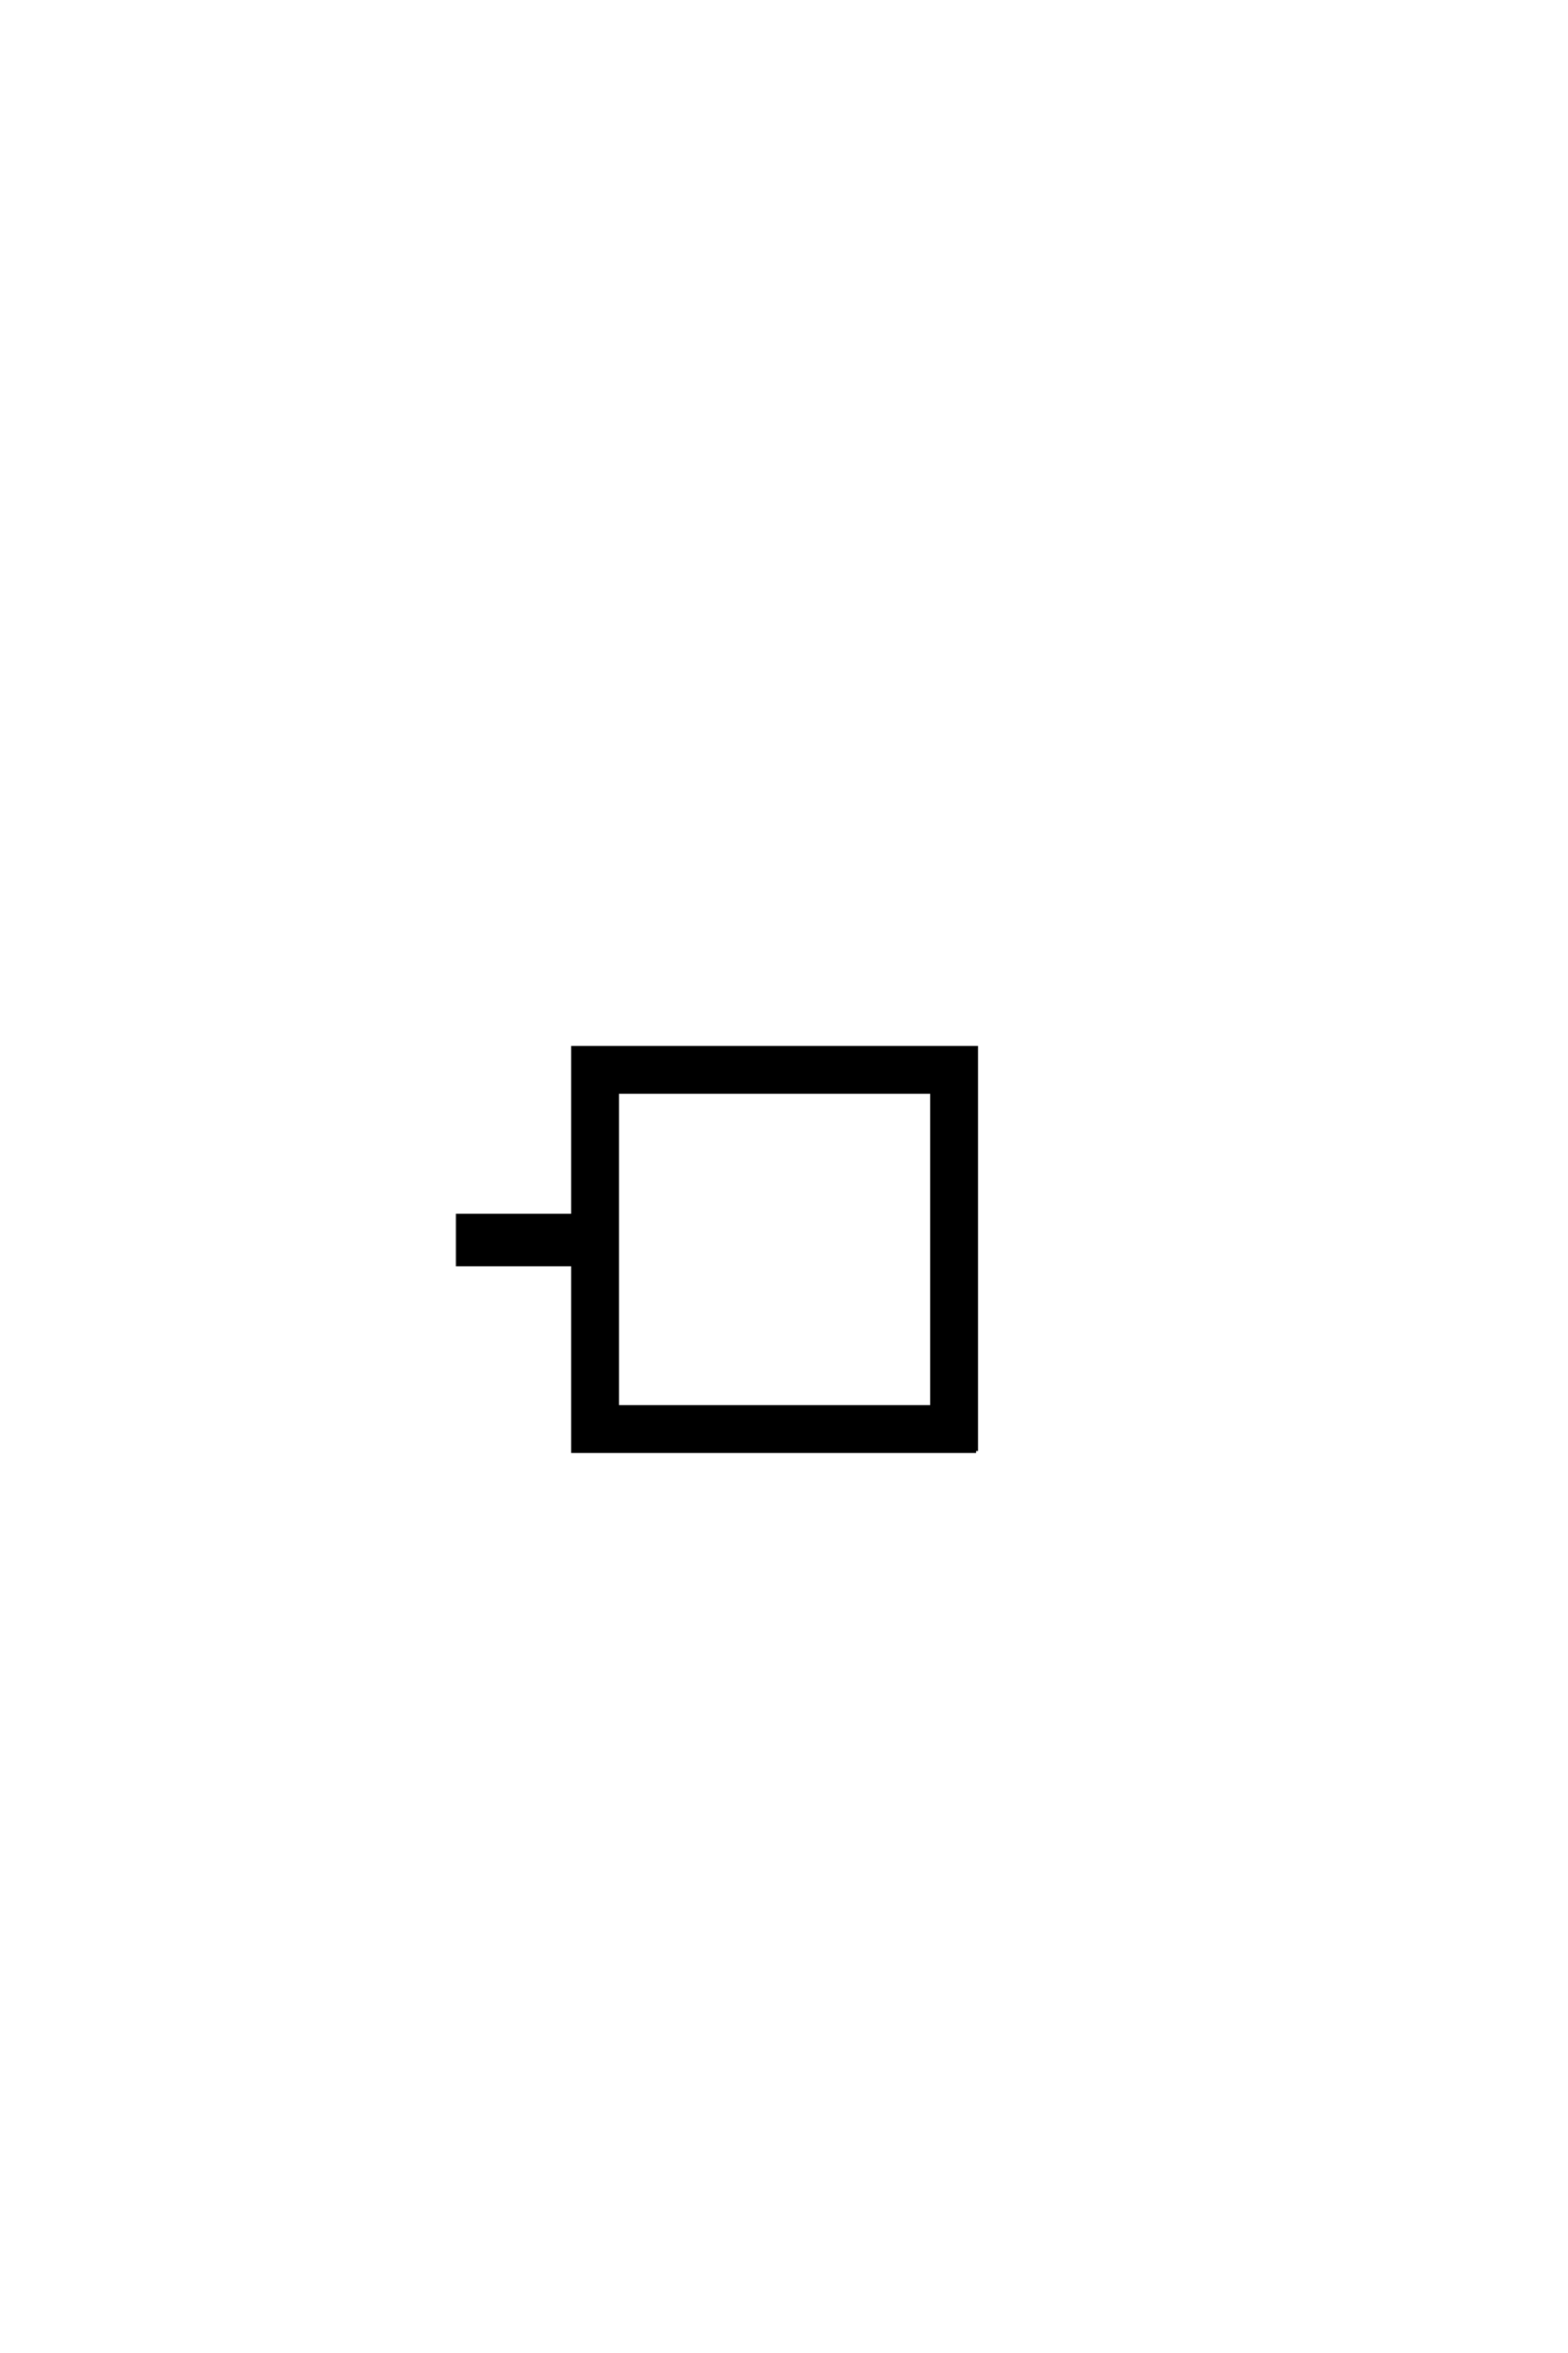 <?xml version='1.0' encoding='UTF-8'?>
<!DOCTYPE svg PUBLIC "-//W3C//DTD SVG 1.0//EN"
"http://www.w3.org/TR/2001/REC-SVG-20010904/DTD/svg10.dtd">

<svg xmlns='http://www.w3.org/2000/svg' version='1.0' width='40.0' height='60.0'>

 <g transform='scale(0.1 -0.1) translate(110.0 -370.0)'>
  <path d='M127.797 11.203
L127.797 91.594
L47.406 91.594
L47.406 11.203
L127.797 11.203
L127.797 11.203
M139 0
L36.203 0
L36.203 47.594
L6.797 47.594
L6.797 60
L36.203 60
L36.203 102.797
L139 102.797
L139 0
' style='fill: #000000; stroke: #000000'/>
 </g>
</svg>
